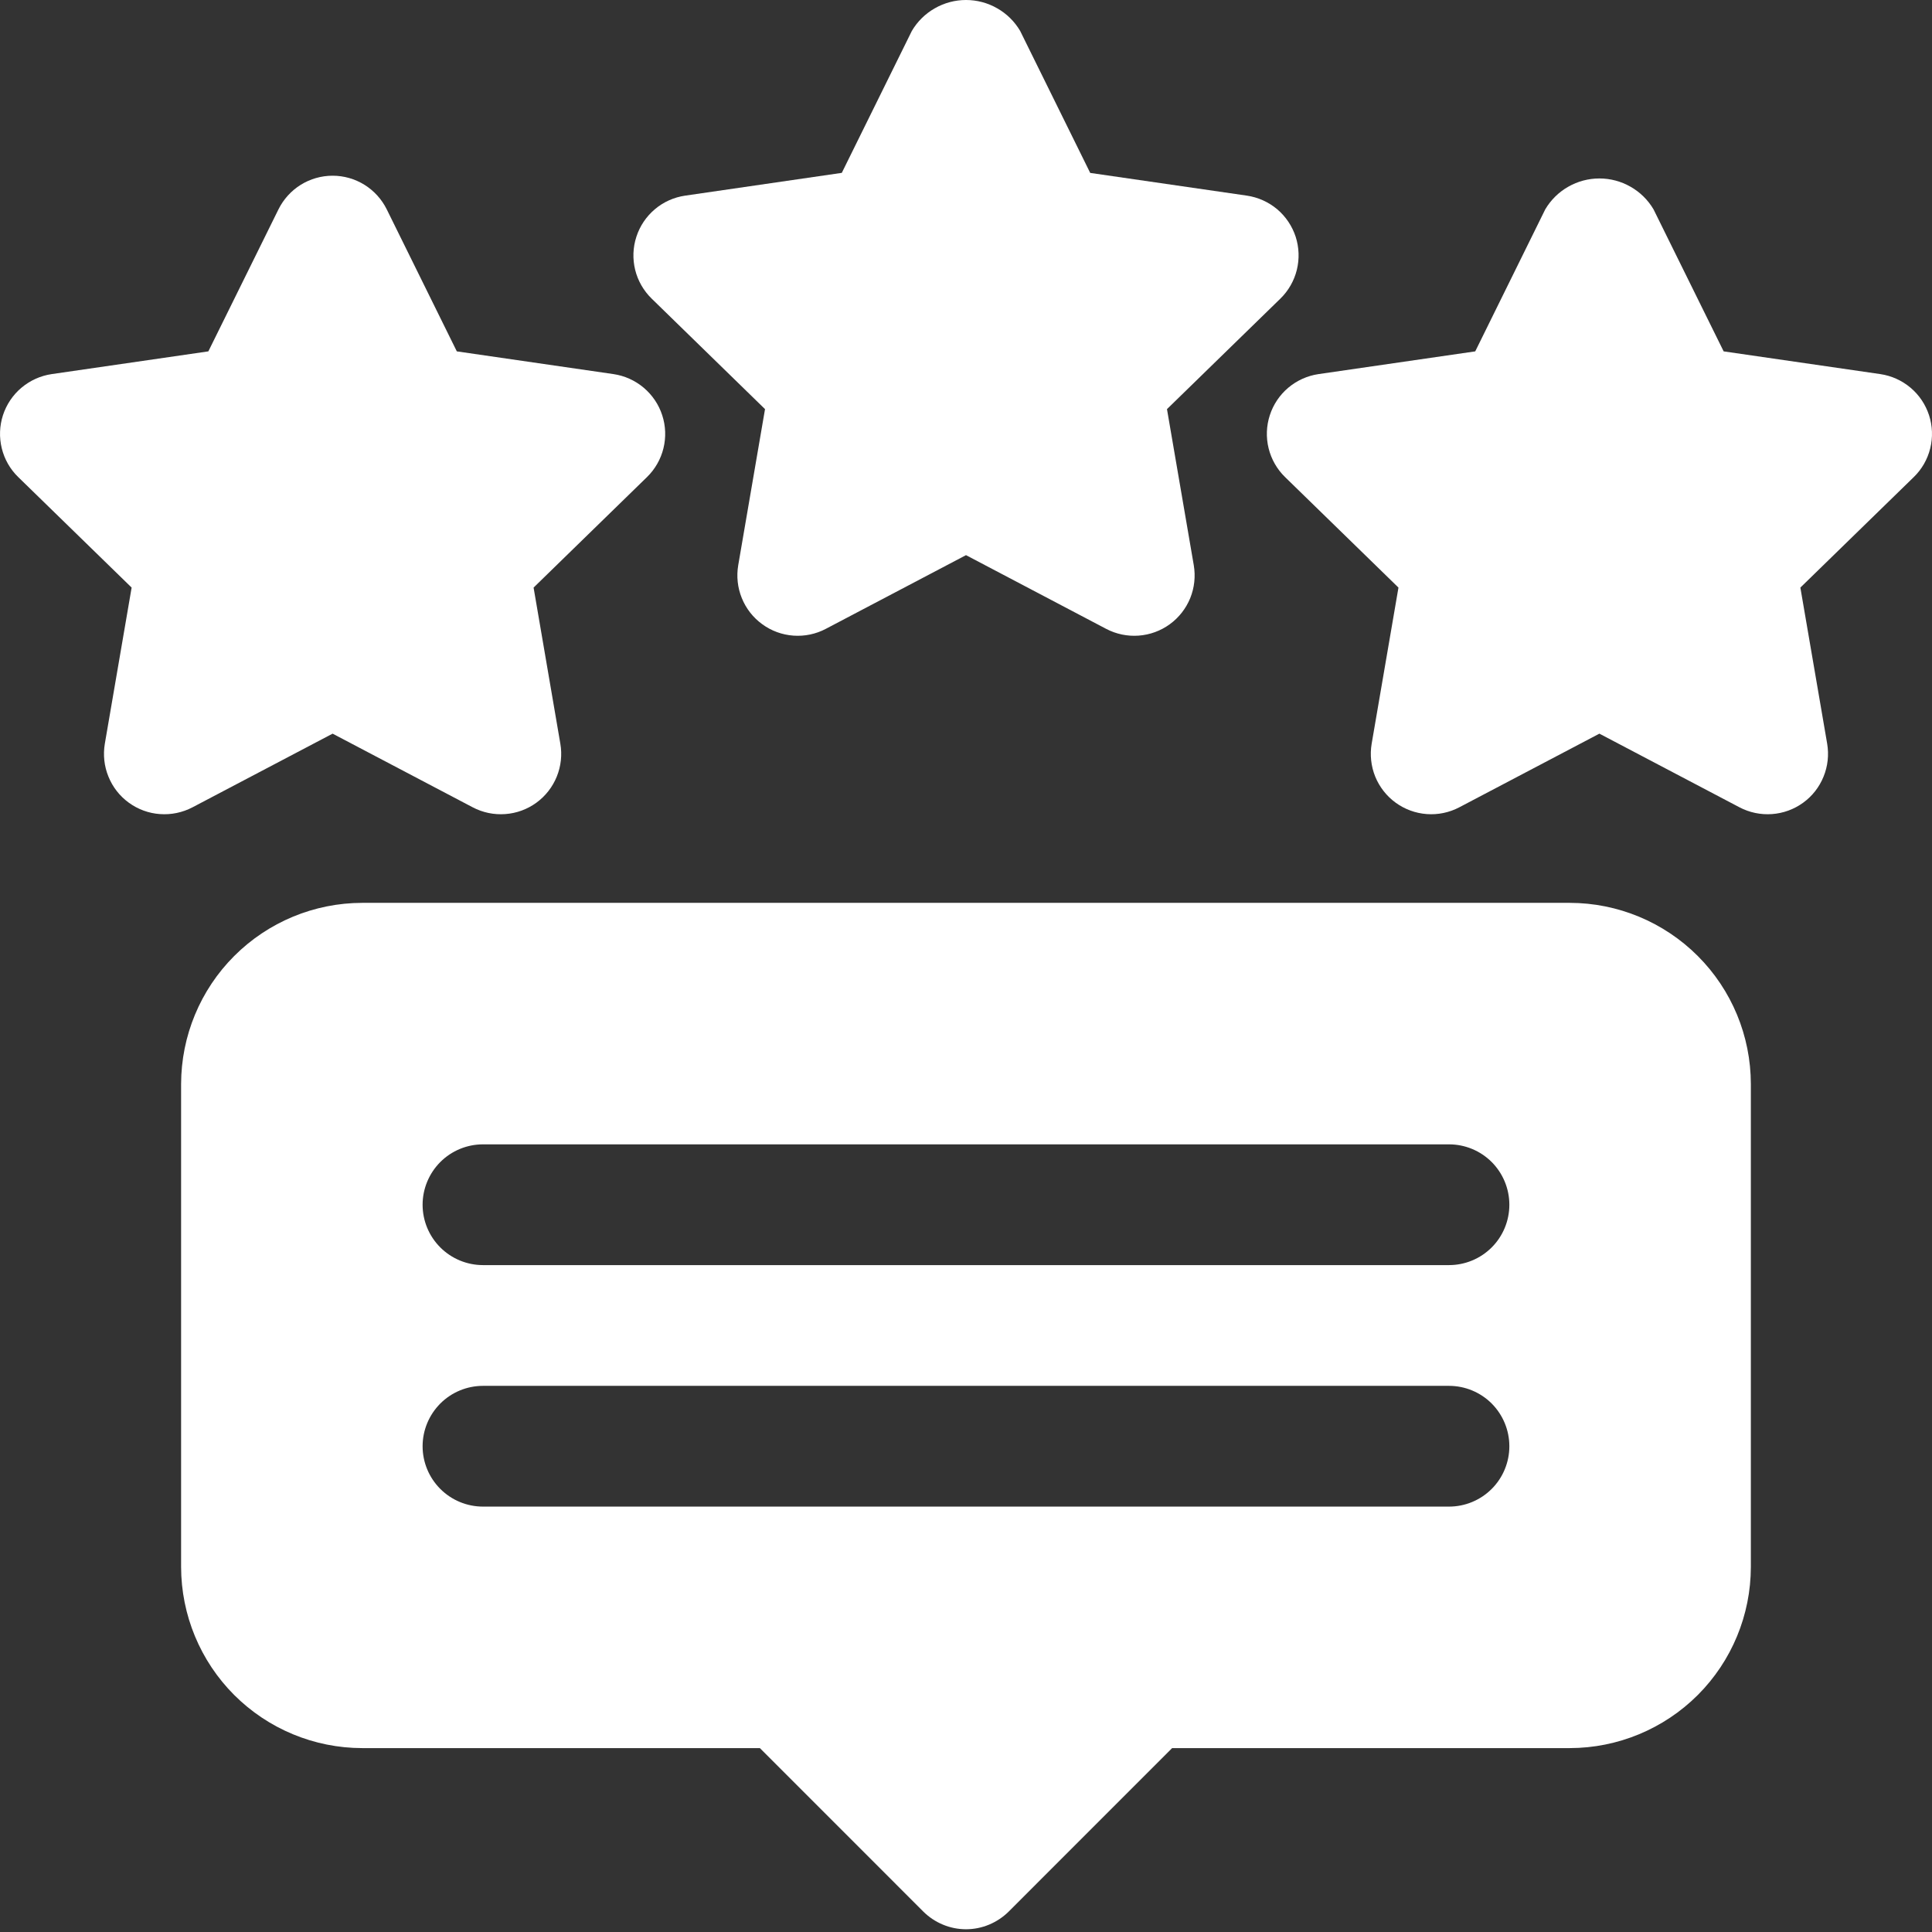 <svg width="38" height="38" viewBox="0 0 38 38" fill="none" xmlns="http://www.w3.org/2000/svg">
<rect x="0" y="0" width="38" height="38" fill="#333333" stroke="none"/>
<path d="M22.953 8.047L25.183 5.874C25.342 5.719 25.454 5.523 25.507 5.308C25.56 5.093 25.552 4.867 25.484 4.656C25.415 4.446 25.289 4.258 25.12 4.115C24.95 3.973 24.744 3.88 24.525 3.848L21.443 3.401L20.065 0.608C19.956 0.423 19.8 0.269 19.613 0.163C19.427 0.056 19.215 0 19 0C18.785 0 18.574 0.056 18.387 0.163C18.2 0.269 18.044 0.423 17.935 0.608L16.557 3.4L13.476 3.848C13.256 3.88 13.05 3.972 12.881 4.115C12.711 4.258 12.585 4.446 12.517 4.656C12.448 4.867 12.44 5.093 12.493 5.308C12.546 5.523 12.659 5.719 12.818 5.874L15.047 8.047L14.52 11.117C14.483 11.335 14.507 11.56 14.591 11.765C14.674 11.97 14.813 12.148 14.993 12.278C15.172 12.409 15.384 12.486 15.605 12.502C15.826 12.518 16.048 12.472 16.244 12.368L19 10.919L21.757 12.369C21.953 12.472 22.174 12.518 22.395 12.502C22.616 12.486 22.828 12.409 23.008 12.278C23.187 12.148 23.326 11.97 23.41 11.765C23.493 11.56 23.517 11.335 23.48 11.117L22.953 8.047Z" fill="white"/>
<path d="M37.942 8.167C37.873 7.956 37.747 7.768 37.578 7.626C37.408 7.483 37.202 7.39 36.983 7.358L33.902 6.911L32.523 4.118C32.414 3.933 32.258 3.779 32.071 3.673C31.884 3.566 31.673 3.51 31.458 3.51C31.243 3.51 31.032 3.566 30.845 3.673C30.658 3.779 30.502 3.933 30.393 4.118L29.016 6.911L25.934 7.358C25.715 7.39 25.509 7.483 25.34 7.625C25.17 7.768 25.044 7.956 24.976 8.166C24.907 8.377 24.899 8.603 24.952 8.818C25.005 9.033 25.117 9.229 25.276 9.384L27.506 11.557L26.979 14.627C26.942 14.845 26.966 15.069 27.049 15.275C27.133 15.48 27.272 15.658 27.451 15.788C27.63 15.918 27.843 15.996 28.064 16.012C28.285 16.028 28.506 15.982 28.702 15.879L31.458 14.43L34.214 15.879C34.41 15.982 34.632 16.028 34.853 16.012C35.074 15.996 35.286 15.919 35.465 15.789C35.645 15.659 35.784 15.481 35.867 15.275C35.951 15.07 35.975 14.845 35.938 14.627L35.411 11.557L37.641 9.384C37.8 9.23 37.912 9.034 37.965 8.819C38.019 8.603 38.01 8.377 37.942 8.167Z" fill="white"/>
<path d="M12.066 7.358L8.985 6.911L7.607 4.118C7.509 3.92 7.357 3.752 7.169 3.635C6.981 3.518 6.764 3.456 6.542 3.456C6.321 3.456 6.103 3.518 5.915 3.635C5.727 3.752 5.575 3.92 5.477 4.118L4.098 6.911L1.017 7.358C0.798 7.39 0.592 7.483 0.422 7.626C0.253 7.768 0.127 7.956 0.058 8.167C-0.01 8.377 -0.018 8.603 0.035 8.818C0.088 9.034 0.2 9.23 0.359 9.384L2.589 11.557L2.062 14.627C2.025 14.846 2.049 15.07 2.133 15.275C2.216 15.481 2.355 15.659 2.535 15.789C2.714 15.919 2.926 15.997 3.147 16.012C3.368 16.028 3.589 15.982 3.786 15.879L6.542 14.43L9.298 15.879C9.494 15.982 9.715 16.028 9.936 16.012C10.157 15.997 10.37 15.919 10.549 15.789C10.728 15.659 10.867 15.481 10.951 15.275C11.034 15.07 11.059 14.846 11.021 14.627L10.495 11.557L12.725 9.384C12.883 9.23 12.996 9.034 13.049 8.818C13.102 8.603 13.094 8.378 13.025 8.167C12.957 7.956 12.83 7.769 12.661 7.626C12.491 7.483 12.285 7.39 12.066 7.358Z" fill="white"/>
<path d="M30.875 17.758H7.125C6.18 17.759 5.275 18.135 4.607 18.803C3.939 19.471 3.564 20.376 3.562 21.321V30.821C3.564 31.765 3.939 32.671 4.607 33.339C5.275 34.006 6.18 34.382 7.125 34.383H14.946L18.16 37.598C18.271 37.708 18.401 37.795 18.546 37.855C18.69 37.915 18.844 37.946 19 37.946C19.156 37.946 19.31 37.915 19.454 37.855C19.598 37.795 19.729 37.708 19.84 37.598L23.054 34.383H30.875C31.819 34.382 32.725 34.006 33.393 33.339C34.061 32.671 34.436 31.765 34.437 30.821V21.321C34.436 20.376 34.061 19.471 33.393 18.803C32.725 18.135 31.819 17.759 30.875 17.758ZM28.5 29.633H9.5C9.185 29.633 8.883 29.508 8.66 29.285C8.438 29.063 8.312 28.761 8.312 28.446C8.312 28.131 8.438 27.829 8.66 27.606C8.883 27.383 9.185 27.258 9.5 27.258H28.5C28.815 27.258 29.117 27.383 29.34 27.606C29.562 27.829 29.687 28.131 29.687 28.446C29.687 28.761 29.562 29.063 29.34 29.285C29.117 29.508 28.815 29.633 28.5 29.633ZM28.5 24.883H9.5C9.185 24.883 8.883 24.758 8.66 24.535C8.438 24.313 8.312 24.011 8.312 23.696C8.312 23.381 8.438 23.079 8.66 22.856C8.883 22.633 9.185 22.508 9.5 22.508H28.5C28.815 22.508 29.117 22.633 29.34 22.856C29.562 23.079 29.687 23.381 29.687 23.696C29.687 24.011 29.562 24.313 29.34 24.535C29.117 24.758 28.815 24.883 28.5 24.883Z" fill="white"/>
</svg>
